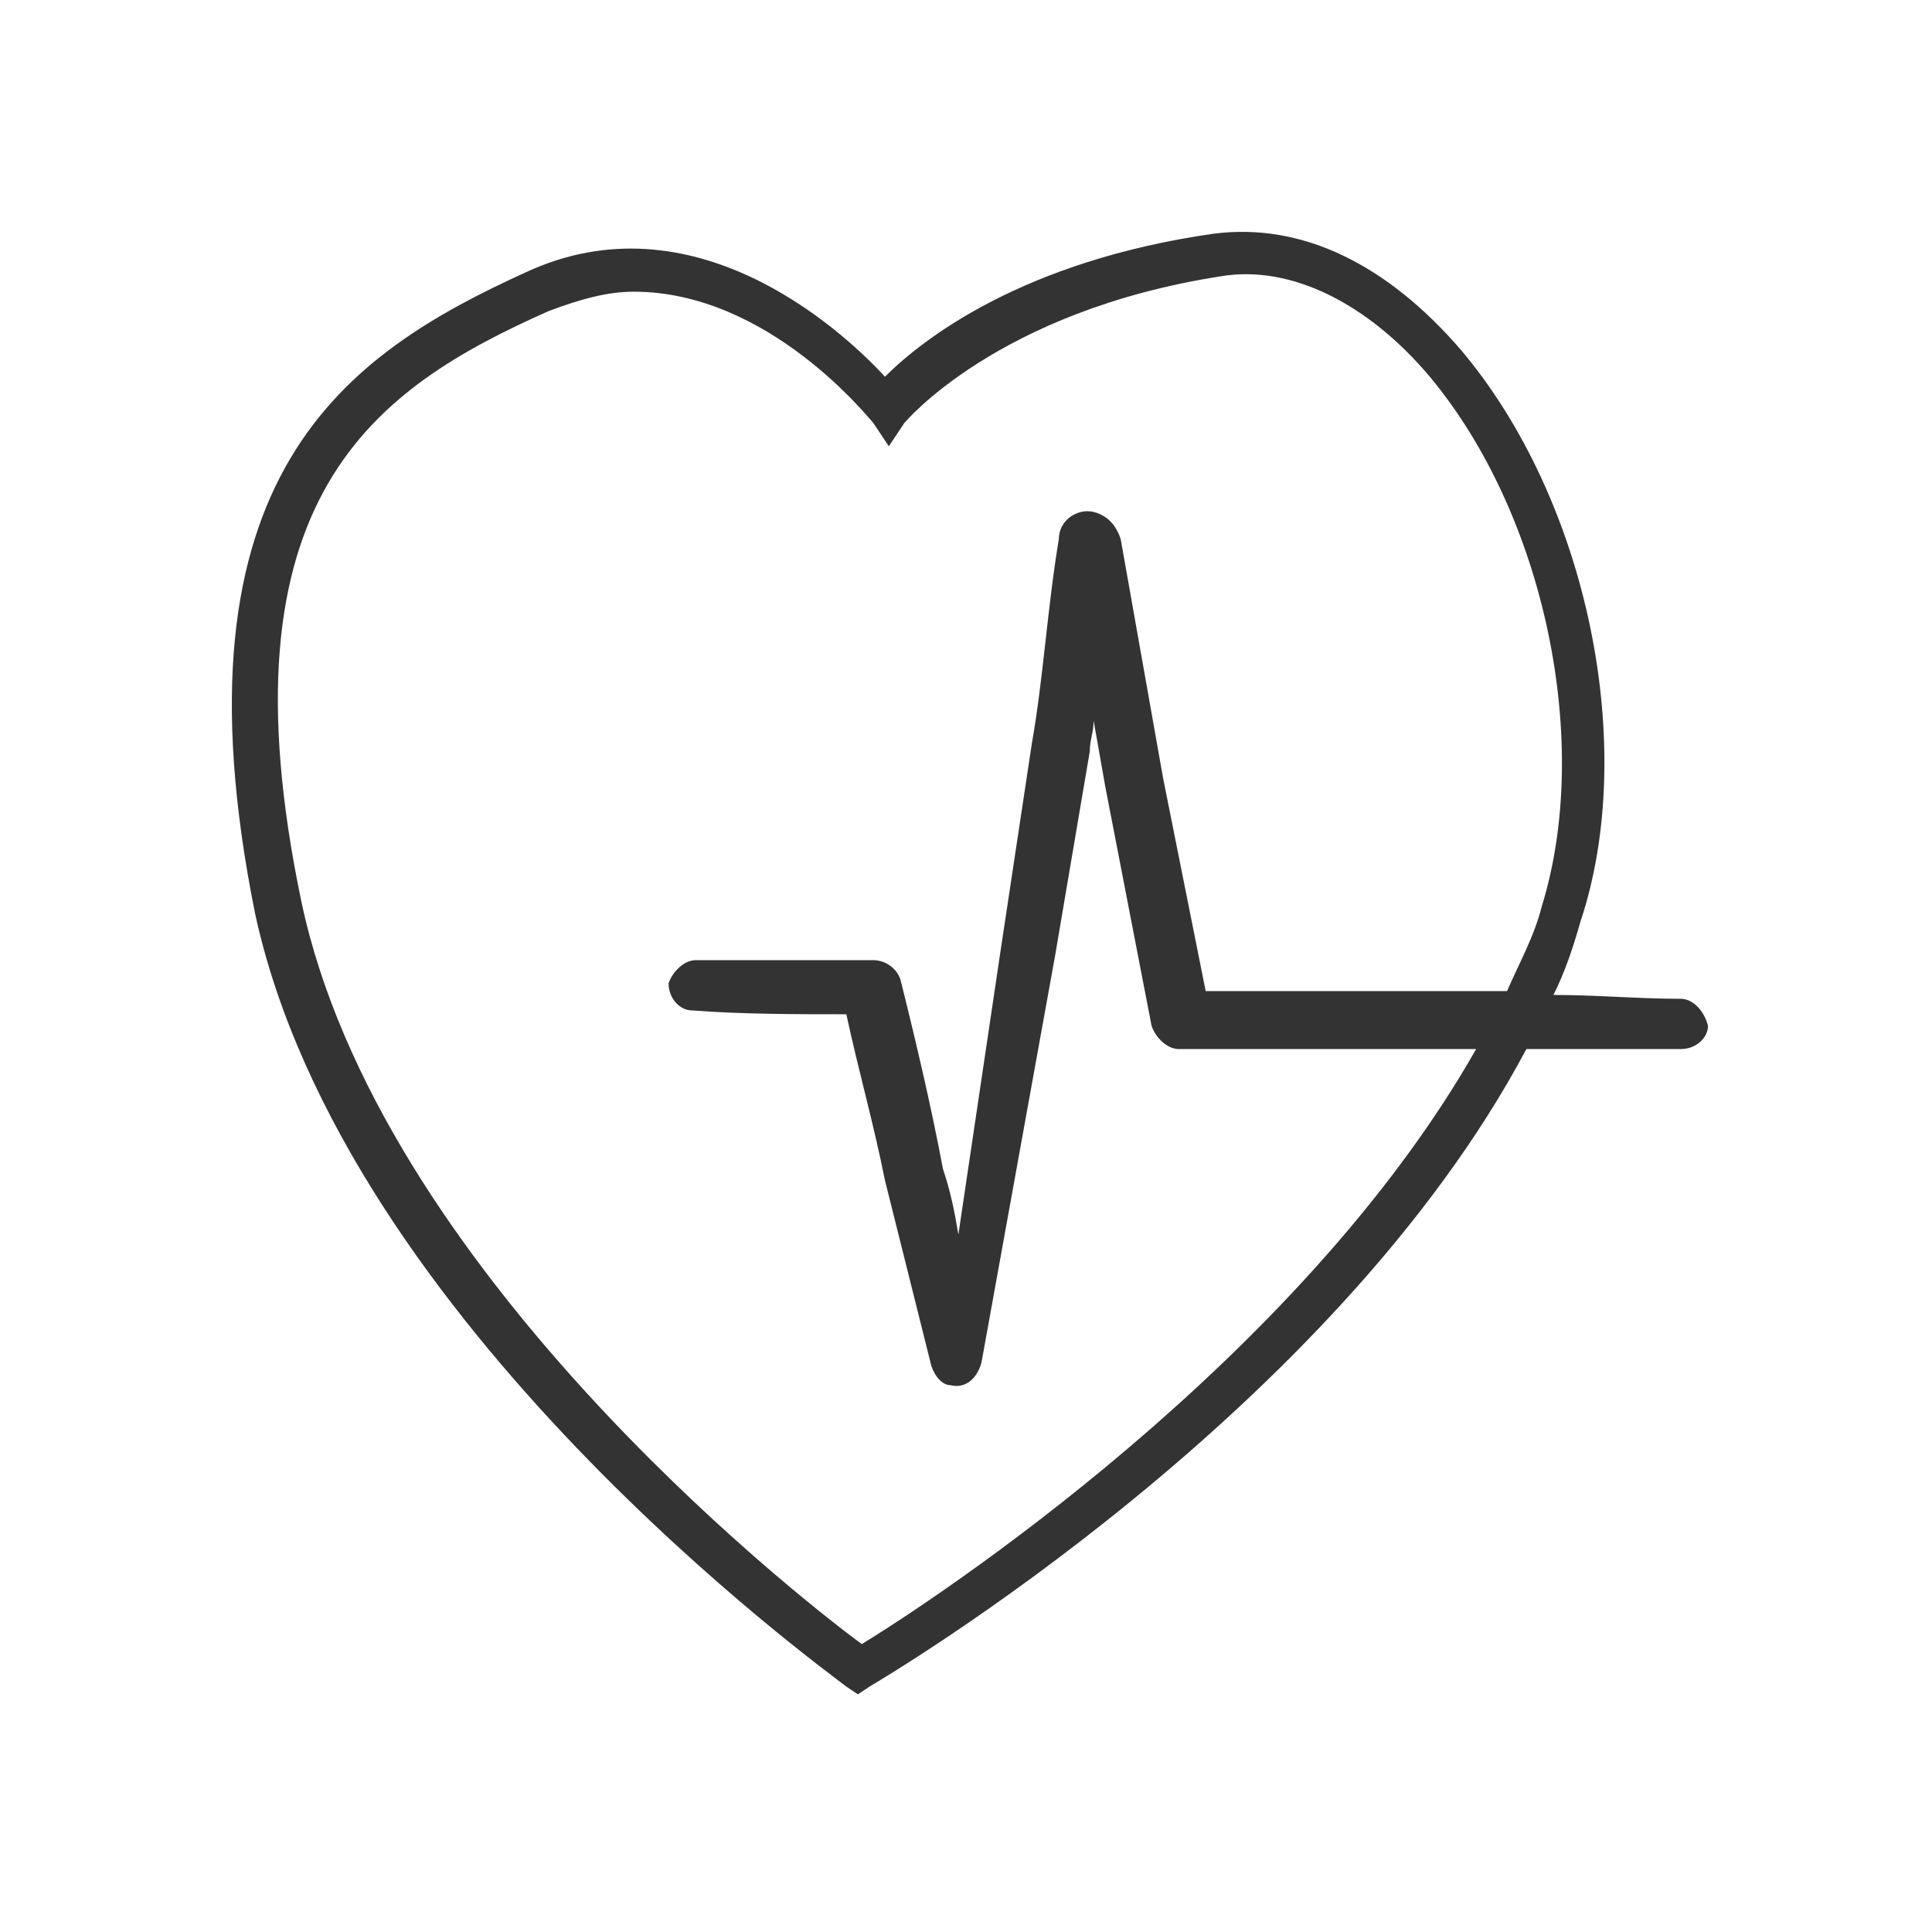 <svg width="50" height="50" viewBox="0 0 50 50" fill="none" xmlns="http://www.w3.org/2000/svg">
<path d="M43.503 25.849C42.403 25.849 41.303 25.749 40.203 25.749C40.503 25.149 40.703 24.549 40.903 23.849C42.403 19.349 41.103 12.949 37.803 9.049C35.903 6.849 33.703 5.749 31.403 6.049C26.503 6.749 23.903 8.749 22.903 9.749C21.703 8.449 17.903 5.049 13.603 7.049C9.003 9.149 4.303 12.249 6.603 23.649C8.903 34.249 21.403 43.249 21.903 43.649L22.203 43.849L22.503 43.649C23.003 43.349 34.503 36.549 39.503 27.149H43.503C43.903 27.149 44.203 26.849 44.203 26.549C44.103 26.149 43.803 25.849 43.503 25.849ZM22.303 42.549C20.403 41.149 9.803 32.749 7.803 23.349C5.603 12.849 9.703 10.049 14.203 8.049C15.003 7.749 15.703 7.549 16.403 7.549C19.903 7.549 22.503 10.849 22.603 10.949L23.003 11.549L23.403 10.949C23.403 10.949 25.803 8.049 31.603 7.149C33.403 6.849 35.403 7.849 37.003 9.749C40.003 13.349 41.203 19.249 39.903 23.449C39.703 24.249 39.303 24.949 39.003 25.649C38.303 25.649 37.703 25.649 37.003 25.649C35.103 25.649 33.103 25.649 31.203 25.649L30.103 20.149L29.003 13.949C28.903 13.649 28.703 13.349 28.303 13.249C27.903 13.149 27.403 13.449 27.403 13.949C27.103 15.749 27.003 17.549 26.703 19.249L25.903 24.549L24.803 31.949C24.703 31.349 24.603 30.849 24.403 30.249C24.103 28.649 23.703 26.949 23.303 25.349C23.203 25.049 22.903 24.849 22.603 24.849C21.103 24.849 19.503 24.849 18.003 24.849C17.703 24.849 17.403 25.149 17.303 25.449C17.303 25.849 17.603 26.149 17.903 26.149C19.203 26.249 20.603 26.249 21.903 26.249C22.203 27.649 22.603 29.049 22.903 30.549C23.303 32.149 23.703 33.749 24.103 35.349C24.203 35.649 24.403 35.849 24.603 35.849C25.003 35.949 25.303 35.649 25.403 35.249L27.303 24.749L28.203 19.449C28.203 19.149 28.303 18.949 28.303 18.649L28.603 20.349L29.803 26.549C29.903 26.849 30.203 27.149 30.503 27.149H38.203C33.603 35.249 24.103 41.449 22.303 42.549Z" fill="#333333"/>
</svg>
